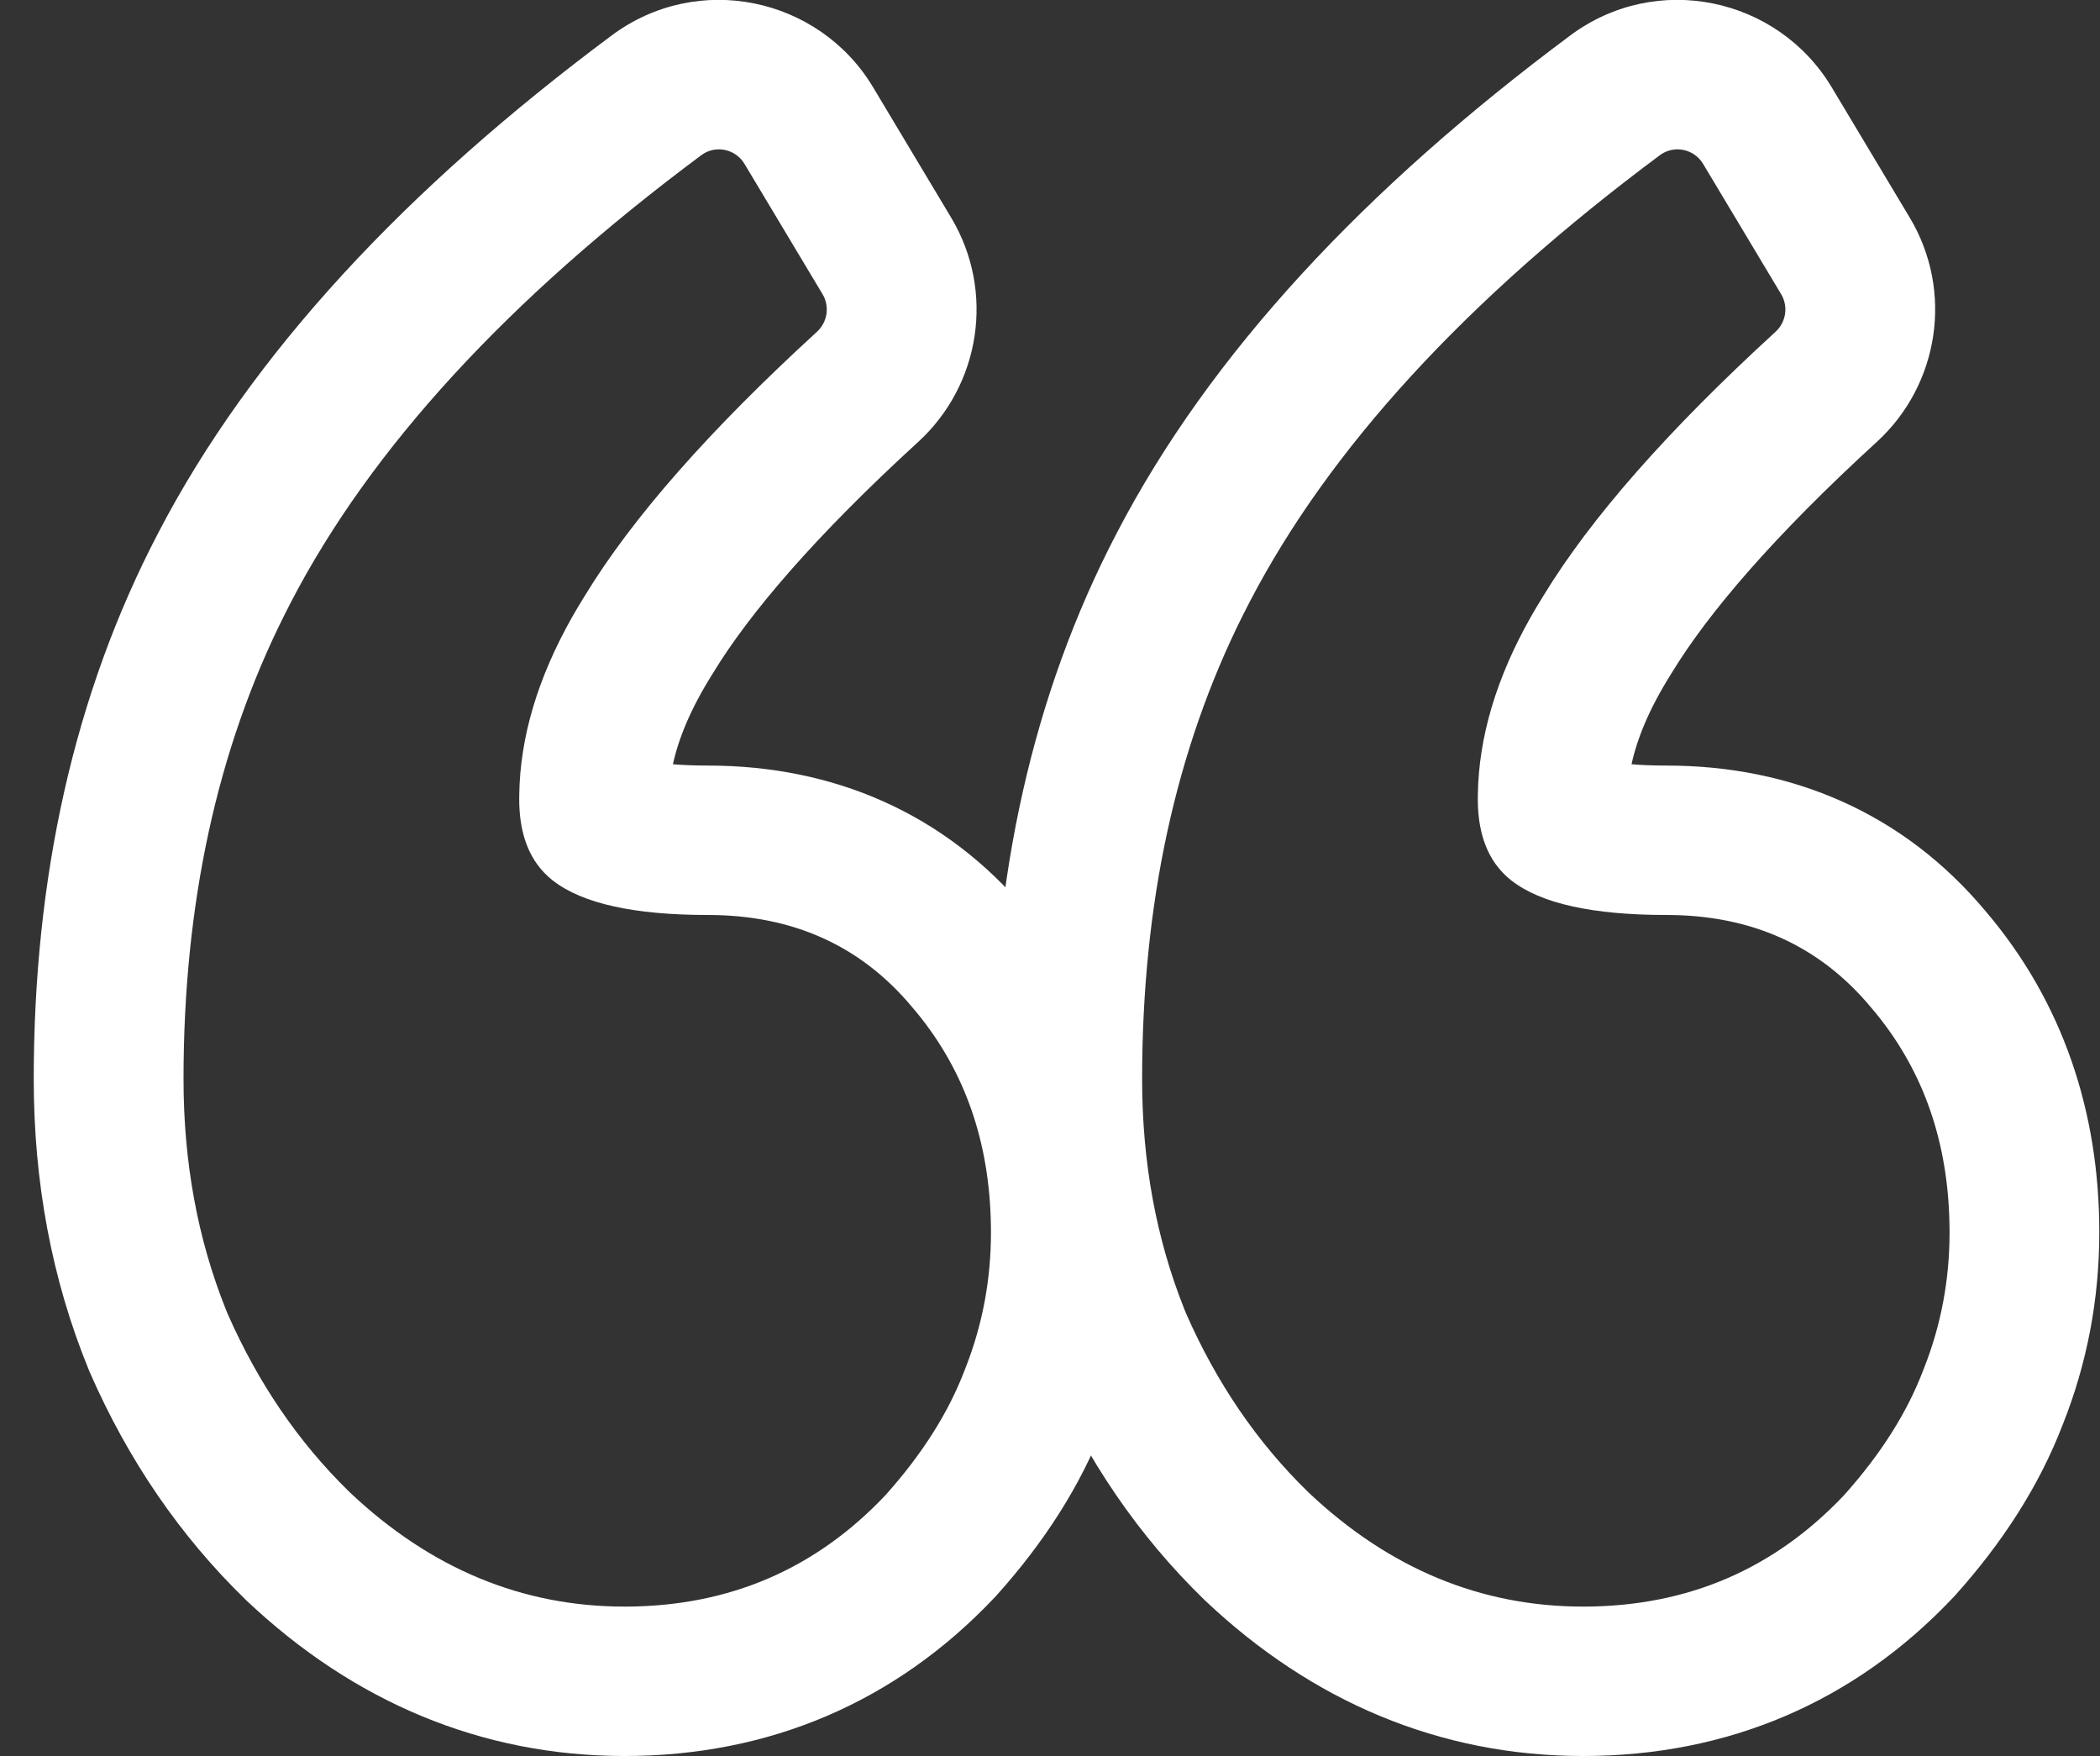 <svg width="61" height="51" viewBox="0 0 61 51" fill="none" xmlns="http://www.w3.org/2000/svg">
<rect x="0" y="0" width="61" height="51" fill="#333333" stroke="none"/>
<path d="M25.726 43.415C23.686 45.576 21.158 46.657 18.141 46.657C15.167 46.657 12.512 45.555 10.175 43.352C8.688 41.911 7.498 40.174 6.606 38.14C5.756 36.063 5.331 33.796 5.331 31.339C5.331 26.084 6.372 21.466 8.454 17.482C10.772 13.021 14.744 8.696 20.37 4.507C20.779 4.202 21.363 4.321 21.625 4.758L23.893 8.543C24.106 8.899 24.036 9.356 23.73 9.636C20.608 12.492 18.363 15.044 16.994 17.292C15.72 19.326 15.082 21.296 15.082 23.203C15.082 24.262 15.401 25.046 16.038 25.555C16.888 26.233 18.396 26.572 20.563 26.572C23.027 26.572 25.003 27.462 26.49 29.241C28.02 31.021 28.785 33.203 28.785 35.788C28.785 37.186 28.53 38.521 28.02 39.792C27.552 41.021 26.788 42.229 25.726 43.415Z" fill="transparent"/>
<path fill-rule="evenodd" clip-rule="evenodd" d="M10.16 43.337C10.165 43.342 10.17 43.347 10.175 43.352C12.512 45.555 15.167 46.657 18.141 46.657C18.163 46.657 18.184 46.657 18.205 46.657C21.19 46.642 23.694 45.564 25.718 43.424C25.72 43.421 25.723 43.418 25.726 43.415C25.729 43.412 25.732 43.409 25.735 43.405C26.792 42.222 27.554 41.018 28.02 39.792C28.023 39.786 28.025 39.779 28.028 39.772C28.037 39.751 28.045 39.73 28.053 39.708C28.541 38.462 28.785 37.156 28.785 35.788C28.785 35.724 28.784 35.661 28.783 35.597C28.748 33.185 28.036 31.128 26.647 29.428C26.632 29.41 26.618 29.393 26.603 29.375C26.566 29.33 26.528 29.285 26.49 29.241C25.003 27.462 23.027 26.572 20.563 26.572C18.422 26.572 16.924 26.241 16.069 25.579C16.059 25.571 16.048 25.563 16.038 25.555C15.865 25.417 15.716 25.258 15.59 25.08C15.251 24.6 15.082 23.975 15.082 23.203C15.082 23.161 15.083 23.118 15.083 23.076C15.108 21.404 15.621 19.683 16.623 17.913C16.74 17.707 16.864 17.5 16.994 17.292C18.363 15.044 20.608 12.492 23.73 9.636C24.036 9.356 24.106 8.899 23.893 8.543L21.625 4.758C21.363 4.321 20.779 4.202 20.37 4.507C14.744 8.696 10.772 13.021 8.454 17.482C8.387 17.611 8.321 17.741 8.256 17.871C6.306 21.765 5.331 26.254 5.331 31.339C5.331 33.742 5.737 35.962 6.55 38.001C6.555 38.013 6.56 38.026 6.565 38.039C6.578 38.072 6.592 38.106 6.606 38.14C7.492 40.159 8.671 41.886 10.143 43.321C10.149 43.327 10.154 43.332 10.16 43.337ZM4.594 15.481C2.139 20.18 0.98 25.506 0.98 31.339C0.98 34.305 1.495 37.135 2.578 39.779L2.598 39.83L2.62 39.879C3.721 42.39 5.223 44.604 7.143 46.464L7.164 46.485L7.186 46.505C10.259 49.402 13.96 50.996 18.141 50.996C22.339 50.996 26.019 49.435 28.894 46.389L28.933 46.348L28.971 46.305C30.306 44.814 31.382 43.172 32.074 41.368C32.784 39.584 33.136 37.714 33.136 35.788C33.136 32.292 32.076 29.084 29.813 26.44C27.445 23.62 24.219 22.233 20.563 22.233C20.165 22.233 19.828 22.218 19.547 22.195C19.706 21.464 20.05 20.602 20.684 19.591L20.699 19.568L20.713 19.544C21.779 17.793 23.692 15.559 26.671 12.834C28.477 11.182 28.914 8.465 27.627 6.317L25.36 2.532C23.792 -0.083 20.271 -0.835 17.767 1.03C11.811 5.465 7.309 10.258 4.594 15.481ZM19.434 23.239C19.434 23.242 19.434 23.243 19.434 23.243L19.434 23.239Z" fill="white"/>
<path d="M53.571 43.415C51.531 45.576 49.003 46.657 45.986 46.657C43.012 46.657 40.357 45.555 38.02 43.352C36.533 41.911 35.343 40.174 34.451 38.14C33.601 36.063 33.176 33.796 33.176 31.339C33.176 26.084 34.217 21.466 36.299 17.482C38.617 13.021 42.589 8.696 48.215 4.507C48.624 4.202 49.208 4.321 49.47 4.758L51.738 8.543C51.951 8.899 51.881 9.356 51.575 9.636C48.453 12.492 46.208 15.044 44.839 17.292C43.565 19.326 42.927 21.296 42.927 23.203C42.927 24.262 43.246 25.046 43.883 25.555C44.733 26.233 46.241 26.572 48.408 26.572C50.873 26.572 52.848 27.462 54.335 29.241C55.865 31.021 56.63 33.203 56.63 35.788C56.63 37.186 56.375 38.521 55.865 39.792C55.398 41.021 54.633 42.229 53.571 43.415Z" fill="transparent"/>
<path fill-rule="evenodd" clip-rule="evenodd" d="M38.005 43.337C38.01 43.342 38.015 43.347 38.02 43.352C40.357 45.555 43.012 46.657 45.986 46.657C46.008 46.657 46.029 46.657 46.05 46.657C49.035 46.642 51.539 45.564 53.563 43.424C53.565 43.421 53.568 43.418 53.571 43.415C53.574 43.412 53.577 43.409 53.58 43.405C54.637 42.222 55.399 41.018 55.865 39.792C55.868 39.786 55.87 39.779 55.873 39.772C55.882 39.751 55.89 39.73 55.898 39.708C56.386 38.462 56.63 37.156 56.63 35.788C56.63 35.724 56.629 35.661 56.628 35.597C56.593 33.185 55.881 31.128 54.492 29.428C54.477 29.41 54.463 29.393 54.448 29.375C54.411 29.33 54.373 29.285 54.335 29.241C52.848 27.462 50.873 26.572 48.408 26.572C46.267 26.572 44.769 26.241 43.914 25.579C43.904 25.571 43.893 25.563 43.883 25.555C43.71 25.417 43.561 25.258 43.435 25.08C43.096 24.6 42.927 23.975 42.927 23.203C42.927 23.161 42.928 23.118 42.928 23.076C42.953 21.404 43.466 19.683 44.468 17.913C44.585 17.707 44.709 17.5 44.839 17.292C46.208 15.044 48.453 12.492 51.575 9.636C51.881 9.356 51.951 8.899 51.738 8.543L49.47 4.758C49.208 4.321 48.624 4.202 48.215 4.507C42.589 8.696 38.617 13.021 36.299 17.482C36.232 17.611 36.166 17.741 36.1 17.871C34.151 21.765 33.176 26.254 33.176 31.339C33.176 33.742 33.582 35.962 34.395 38.001C34.4 38.013 34.405 38.026 34.41 38.039C34.423 38.072 34.437 38.106 34.451 38.14C35.337 40.159 36.516 41.886 37.988 43.321C37.994 43.327 37.999 43.332 38.005 43.337ZM32.439 15.481C29.984 20.18 28.826 25.506 28.826 31.339C28.826 34.305 29.34 37.135 30.423 39.779L30.443 39.83L30.465 39.879C31.566 42.39 33.068 44.604 34.988 46.464L35.01 46.485L35.031 46.505C38.104 49.402 41.805 50.996 45.986 50.996C50.184 50.996 53.864 49.435 56.739 46.389L56.778 46.348L56.816 46.305C58.151 44.814 59.227 43.172 59.919 41.368C60.629 39.584 60.98 37.714 60.98 35.788C60.98 32.292 59.921 29.084 57.658 26.44C55.29 23.62 52.064 22.233 48.408 22.233C48.01 22.233 47.673 22.218 47.392 22.195C47.551 21.464 47.895 20.602 48.529 19.591L48.544 19.568L48.558 19.544C49.624 17.793 51.537 15.559 54.516 12.834C56.322 11.182 56.759 8.465 55.472 6.317L53.205 2.532C51.637 -0.083 48.116 -0.835 45.612 1.03C39.656 5.465 35.154 10.258 32.439 15.481ZM47.279 23.239C47.279 23.242 47.279 23.243 47.279 23.243L47.279 23.239Z" fill="white"/>
</svg>

